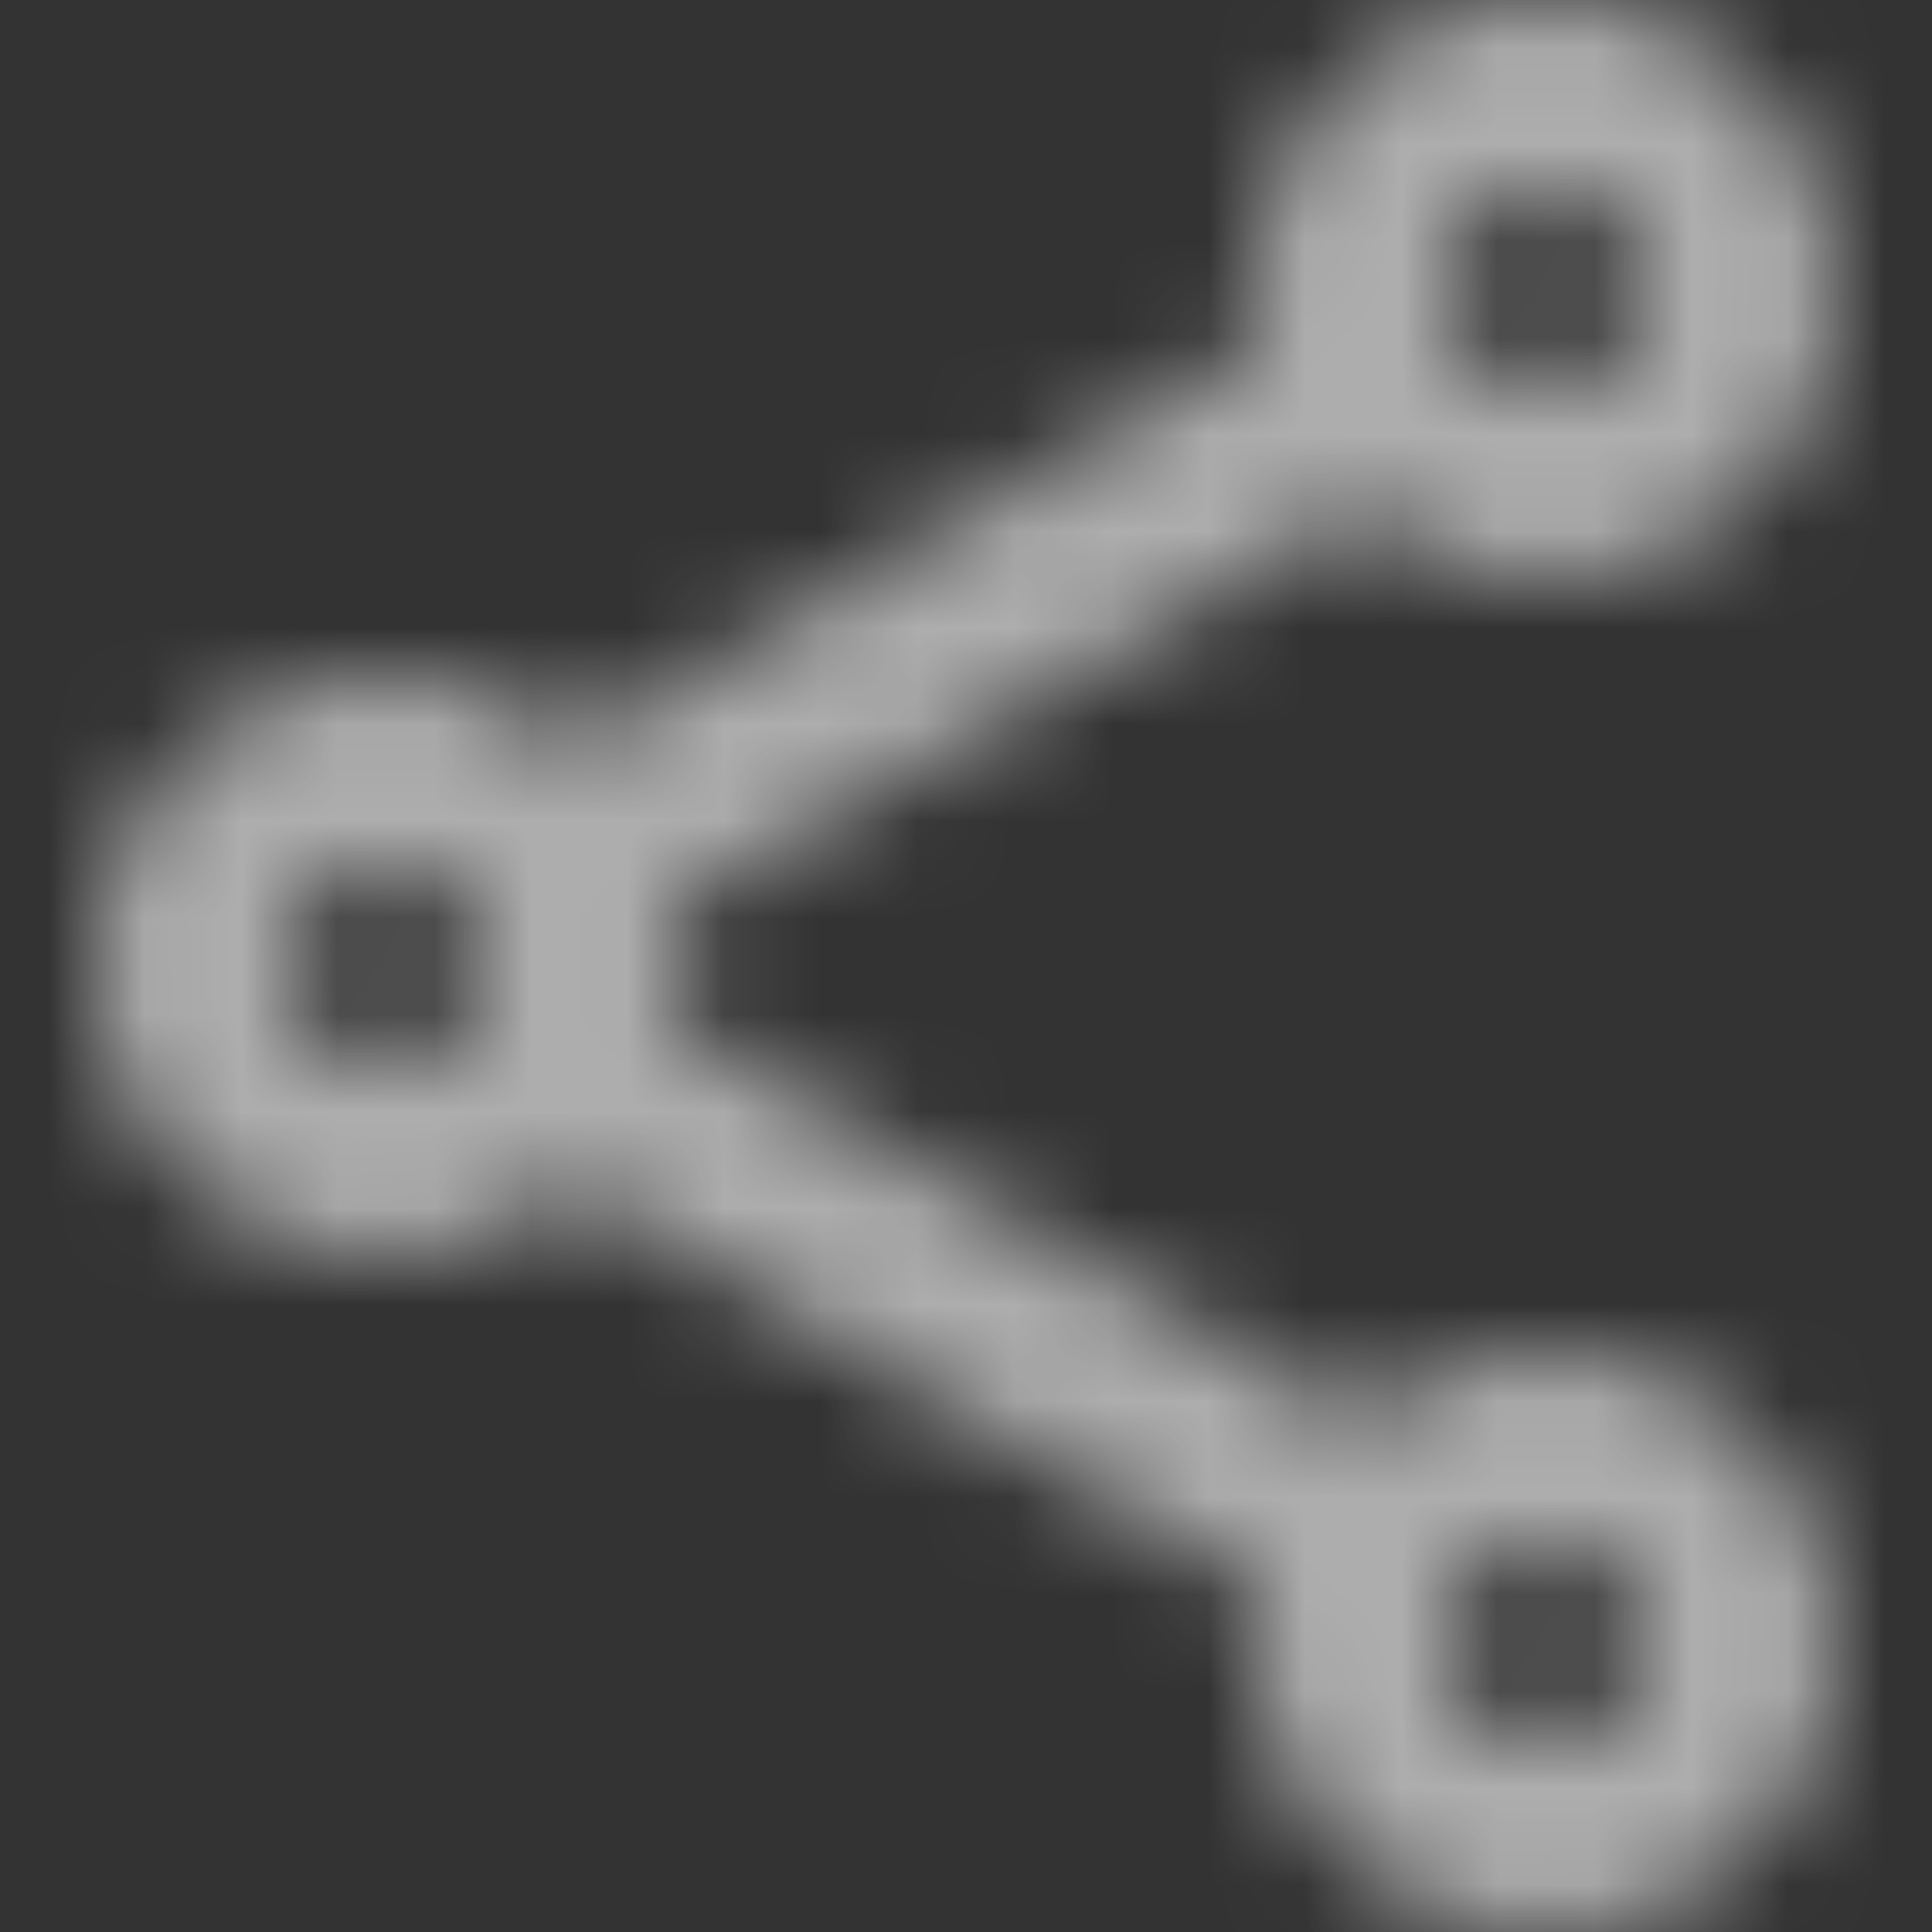 <svg xmlns="http://www.w3.org/2000/svg" xmlns:xlink="http://www.w3.org/1999/xlink" width="20" height="20" viewBox="0 0 20 20">
    <rect x="0" y="0" width="20" height="20" fill="#333333" stroke="none"/>
    <defs>
        <path id="a" d="M15 0c-1.645 0-3 1.355-3 3 0 .191.022.377.057.559L4.922 7.72A2.969 2.969 0 0 0 3 7c-1.645 0-3 1.355-3 3s1.355 3 3 3c.732 0 1.399-.278 1.922-.72l7.135 4.16A2.956 2.956 0 0 0 12 17c0 1.645 1.355 3 3 3s3-1.355 3-3-1.355-3-3-3c-.733 0-1.398.28-1.922.723l-7.135-4.164C5.978 10.377 6 10.19 6 10c0-.191-.022-.377-.057-.559l7.135-4.162C13.601 5.722 14.268 6 15 6c1.645 0 3-1.355 3-3s-1.355-3-3-3zm0 2c.564 0 1 .436 1 1 0 .564-.436 1-1 1-.564 0-1-.436-1-1 0-.564.436-1 1-1zM3 9c.564 0 1 .436 1 1 0 .564-.436 1-1 1-.564 0-1-.436-1-1 0-.564.436-1 1-1zm12 7c.564 0 1 .436 1 1 0 .564-.436 1-1 1-.564 0-1-.436-1-1 0-.564.436-1 1-1z"/>
    </defs>
    <g fill="none" fill-rule="evenodd" opacity=".6" transform="translate(1)">
        <mask id="b" fill="#fff">
            <use xlink:href="#a"/>
        </mask>
        <g fill="#FFF" mask="url(#b)">
            <path d="M-1 0h20v20H-1z"/>
        </g>
    </g>
</svg>